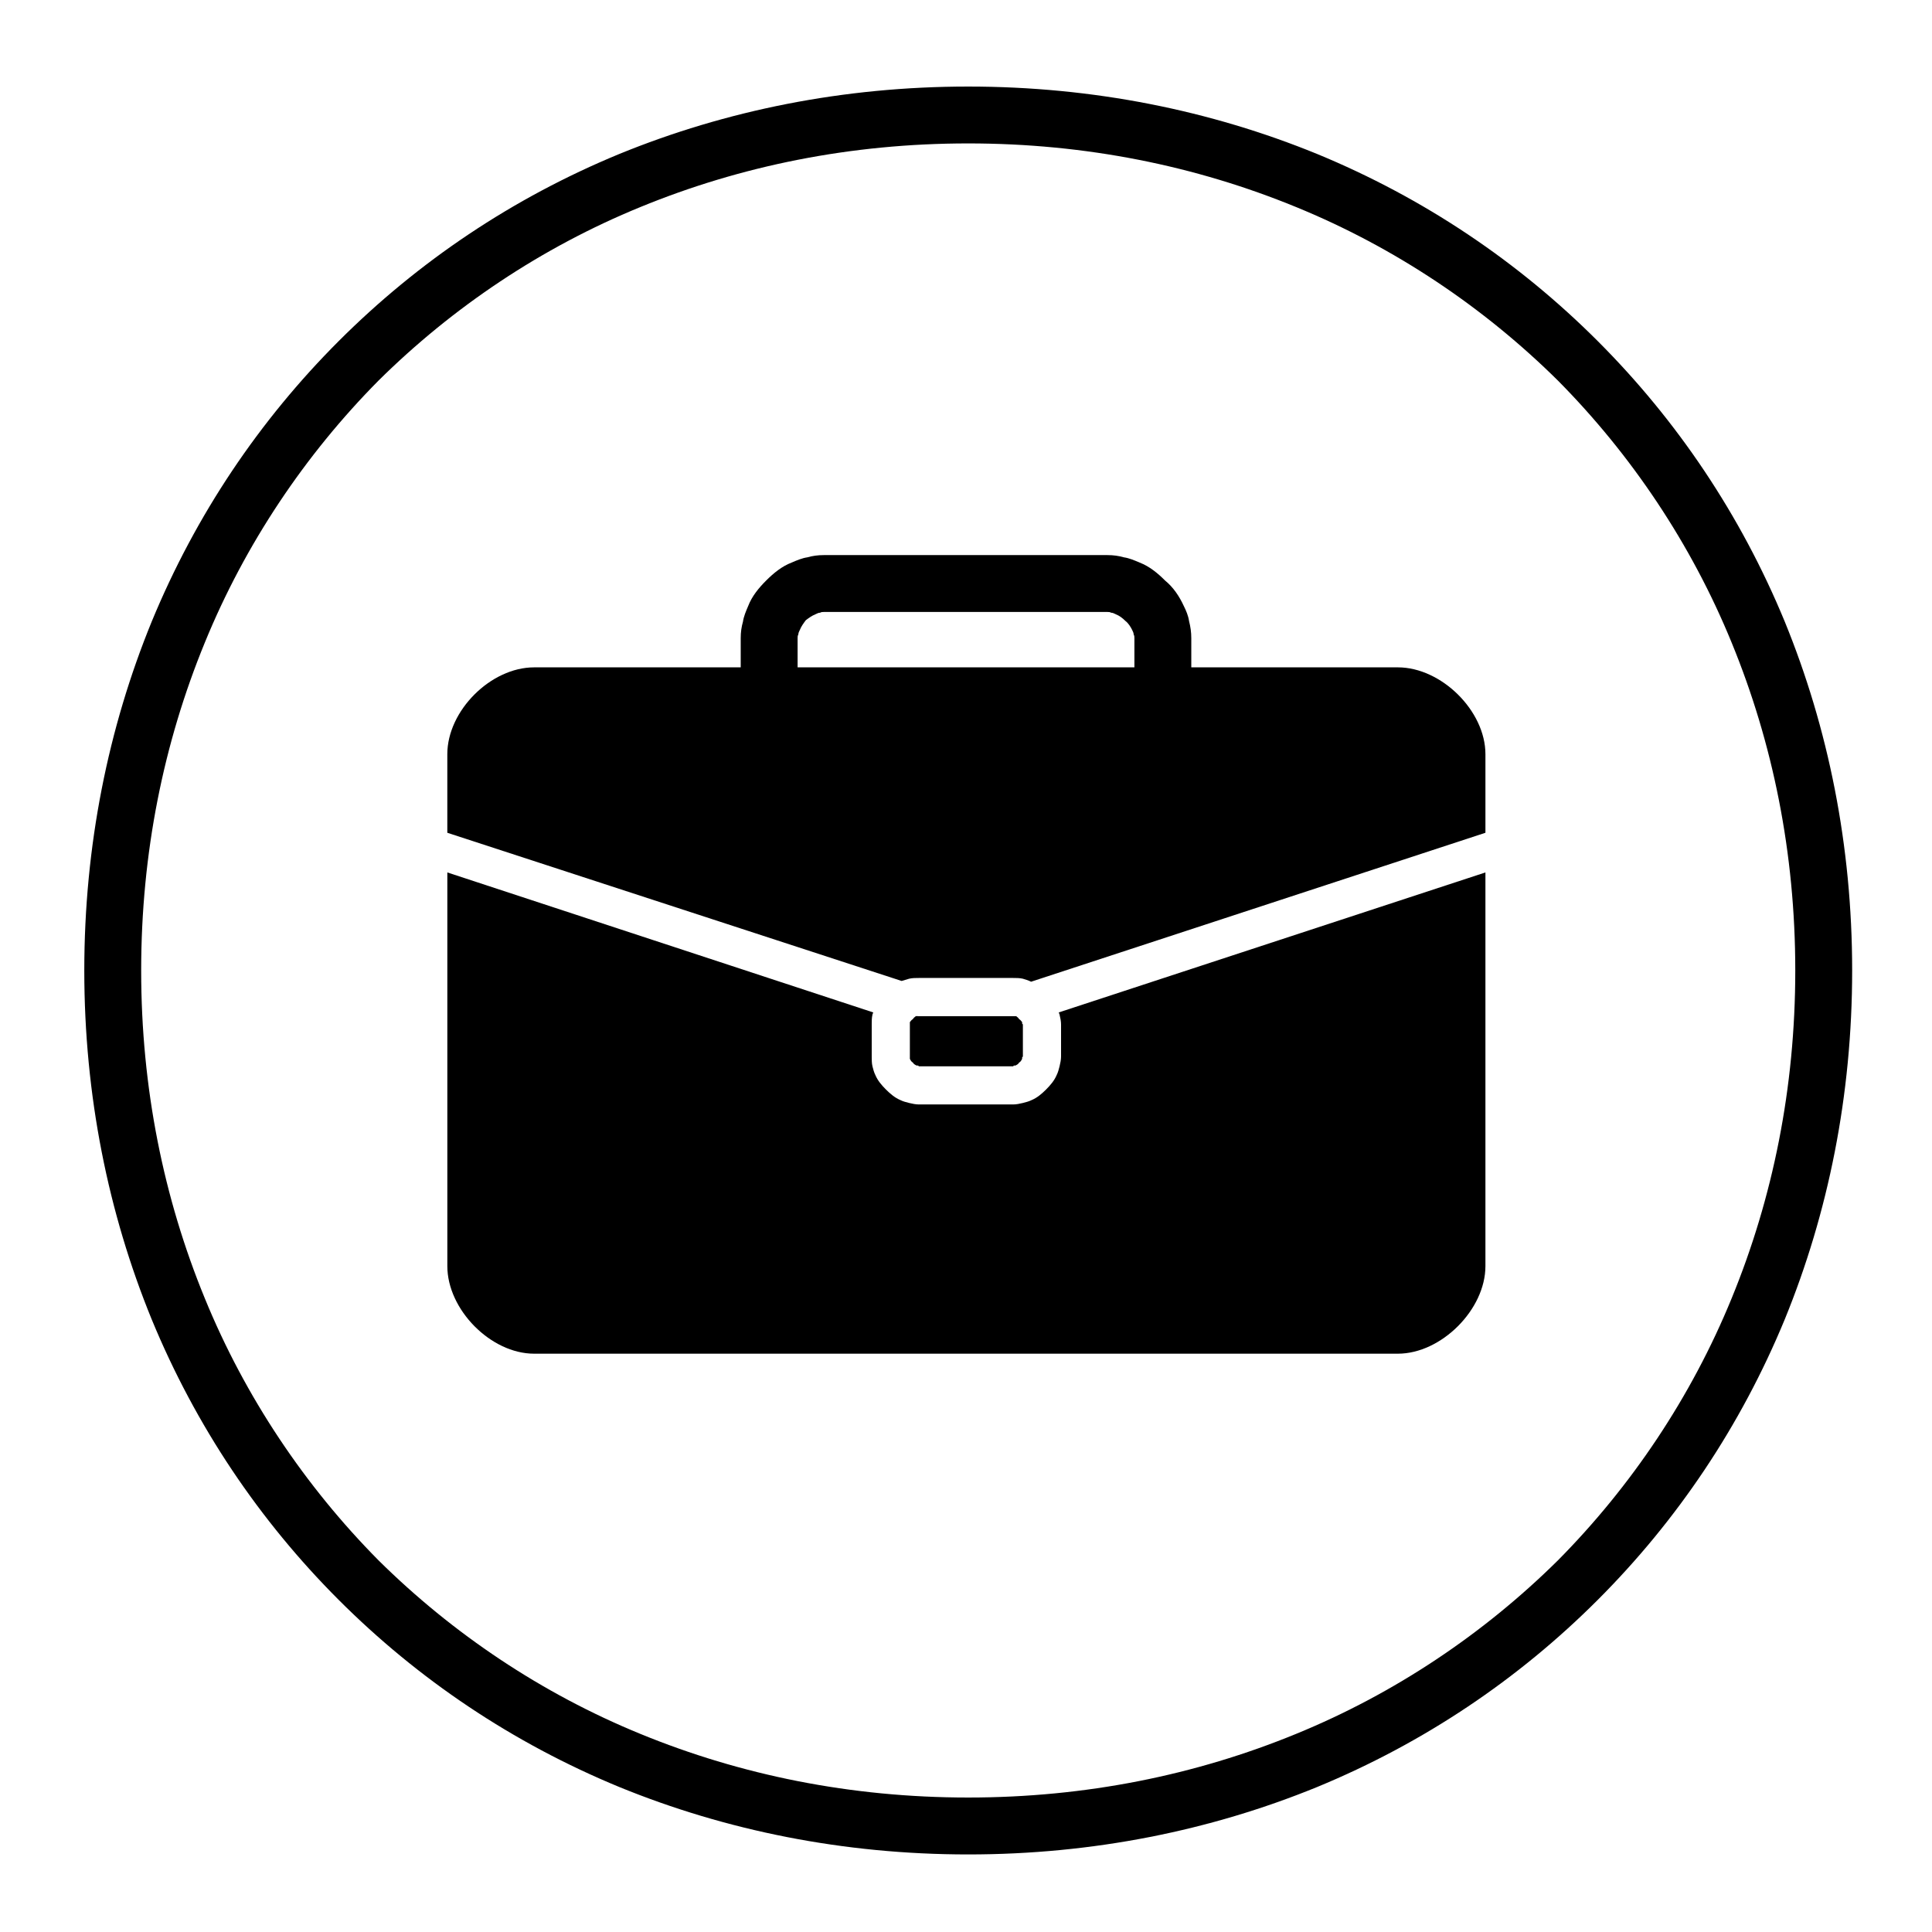 <?xml version="1.0" encoding="UTF-8"?>
<!-- Uploaded to: ICON Repo, www.svgrepo.com, Generator: ICON Repo Mixer Tools -->
<svg fill="#000000" width="800px" height="800px" version="1.1" viewBox="144 144 512 512" xmlns="http://www.w3.org/2000/svg">
 <g fill-rule="evenodd">
  <path d="m493.02 184.79c28.367 11.703 53.359 28.562 74.383 49.586 21.023 21.027 37.883 46.02 49.586 74.383 11.504 28.164 17.852 59.305 17.852 92.43s-6.348 64.266-17.852 92.434c-11.703 28.363-28.562 53.355-49.586 74.379-21.023 21.027-46.016 37.887-74.383 49.59-28.164 11.504-59.305 17.852-92.43 17.852s-64.266-6.348-92.43-17.852c-28.367-11.703-53.359-28.562-74.383-49.59-21.023-21.023-37.887-46.016-49.586-74.379-11.508-28.168-17.852-59.309-17.852-92.434s6.344-64.266 17.852-92.43c11.699-28.363 28.562-53.355 49.586-74.383 21.023-21.023 46.016-37.883 74.383-49.586 28.164-11.504 59.305-17.852 92.43-17.852s64.266 6.348 92.43 17.852zm-5.551 418.71c26.18-10.711 49.785-26.578 69.422-46.016 19.438-19.637 35.305-43.238 46.016-69.422 10.91-26.578 16.859-55.738 16.859-86.879s-5.949-60.297-16.859-86.875c-10.711-26.184-26.578-49.789-46.016-69.426-19.637-19.438-43.242-35.305-69.422-46.016-26.582-10.91-55.738-16.859-86.879-16.859s-60.297 5.949-86.879 16.859c-26.18 10.711-49.785 26.578-69.422 46.016-19.438 19.637-35.305 43.242-46.016 69.426-10.91 26.578-16.859 55.734-16.859 86.875s5.949 60.301 16.859 86.879c10.711 26.184 26.578 49.785 46.016 69.422 19.637 19.438 43.242 35.305 69.422 46.016 26.582 10.91 55.738 16.863 86.879 16.863s60.297-5.953 86.879-16.863z"/>
  <path d="m361.32 306.38c-0.398 0-0.793 0.195-1.191 0.395-0.992 0.398-1.785 0.992-2.578 1.586-0.594 0.793-1.188 1.59-1.586 2.578-0.199 0.398-0.398 0.797-0.398 1.191-0.195 0.398-0.195 0.594-0.195 0.992v7.734h89.258v-7.734c0-0.398 0-0.594-0.199-0.992 0-0.395-0.199-0.793-0.398-1.191-0.395-0.793-0.992-1.785-1.785-2.379-0.793-0.793-1.586-1.387-2.578-1.785-0.395-0.199-0.793-0.395-1.191-0.395-0.395-0.199-0.594-0.199-0.988-0.199h-75.176c-0.398 0-0.594 0-0.992 0.199zm-21.023 6.742c0-1.586 0.195-2.977 0.594-4.363 0.199-1.391 0.793-2.777 1.387-4.164 0.992-2.582 2.777-4.762 4.762-6.746 1.984-1.984 4.164-3.769 6.742-4.762 1.391-0.594 2.777-1.188 4.168-1.387 1.387-0.398 2.777-0.594 4.363-0.594h75.176c1.586 0 2.973 0.195 4.363 0.594 1.387 0.199 2.777 0.793 4.164 1.387 2.578 0.992 4.762 2.777 6.742 4.762 2.184 1.785 3.769 4.164 4.961 6.746 0.594 1.188 1.191 2.578 1.387 3.965 0.398 1.586 0.598 2.977 0.598 4.562v7.734h54.742c11.504 0 23.207 11.504 23.207 23.012v20.824l-120.4 39.473c-0.793-0.398-1.586-0.594-2.18-0.793-0.793-0.199-1.785-0.199-2.578-0.199h-24.992c-0.793 0-1.785 0-2.578 0.199-0.598 0.199-1.391 0.395-1.984 0.594l-120.4-39.273v-20.824c0-11.508 11.504-23.012 23.008-23.012h54.746zm47.008 100.17h25.387 0.598c0.195 0.195 0.594 0.395 0.793 0.793 0.395 0.199 0.594 0.594 0.793 0.793v0.395l0.199 0.199v8.531l-0.199 0.195v0.398c-0.199 0.398-0.398 0.793-0.793 0.992-0.199 0.395-0.598 0.594-0.992 0.793h-0.398l-0.195 0.199h-24.992l-0.199-0.199h-0.398c-0.395-0.199-0.793-0.398-0.992-0.793-0.395-0.199-0.594-0.594-0.793-0.992v-0.398-8.926-0.395c0.199-0.199 0.398-0.594 0.793-0.793 0.199-0.398 0.598-0.598 0.797-0.793h0.594zm37.488-0.398c0-0.199-0.199-0.395-0.199-0.594l113.06-37.094v104.33c0 11.508-11.703 23.207-23.207 23.207h-228.89c-11.504 0-23.008-11.699-23.008-23.207v-104.33l112.86 37.094c0 0.199-0.199 0.395-0.199 0.594-0.195 0.793-0.195 1.785-0.195 2.578v8.531c0 0.793 0 1.785 0.195 2.578 0.199 0.793 0.398 1.586 0.797 2.379 0.594 1.391 1.586 2.578 2.773 3.769 1.191 1.191 2.383 2.18 3.769 2.777 0.793 0.395 1.586 0.594 2.383 0.793 0.793 0.199 1.785 0.395 2.578 0.395h24.992c0.793 0 1.785-0.195 2.578-0.395s1.586-0.398 2.379-0.793c1.387-0.598 2.578-1.586 3.769-2.777 1.188-1.191 2.18-2.379 2.777-3.769 0.395-0.793 0.594-1.586 0.793-2.379s0.395-1.785 0.395-2.578v-8.531c0-0.793-0.195-1.785-0.395-2.578z"/>
 </g>
</svg>